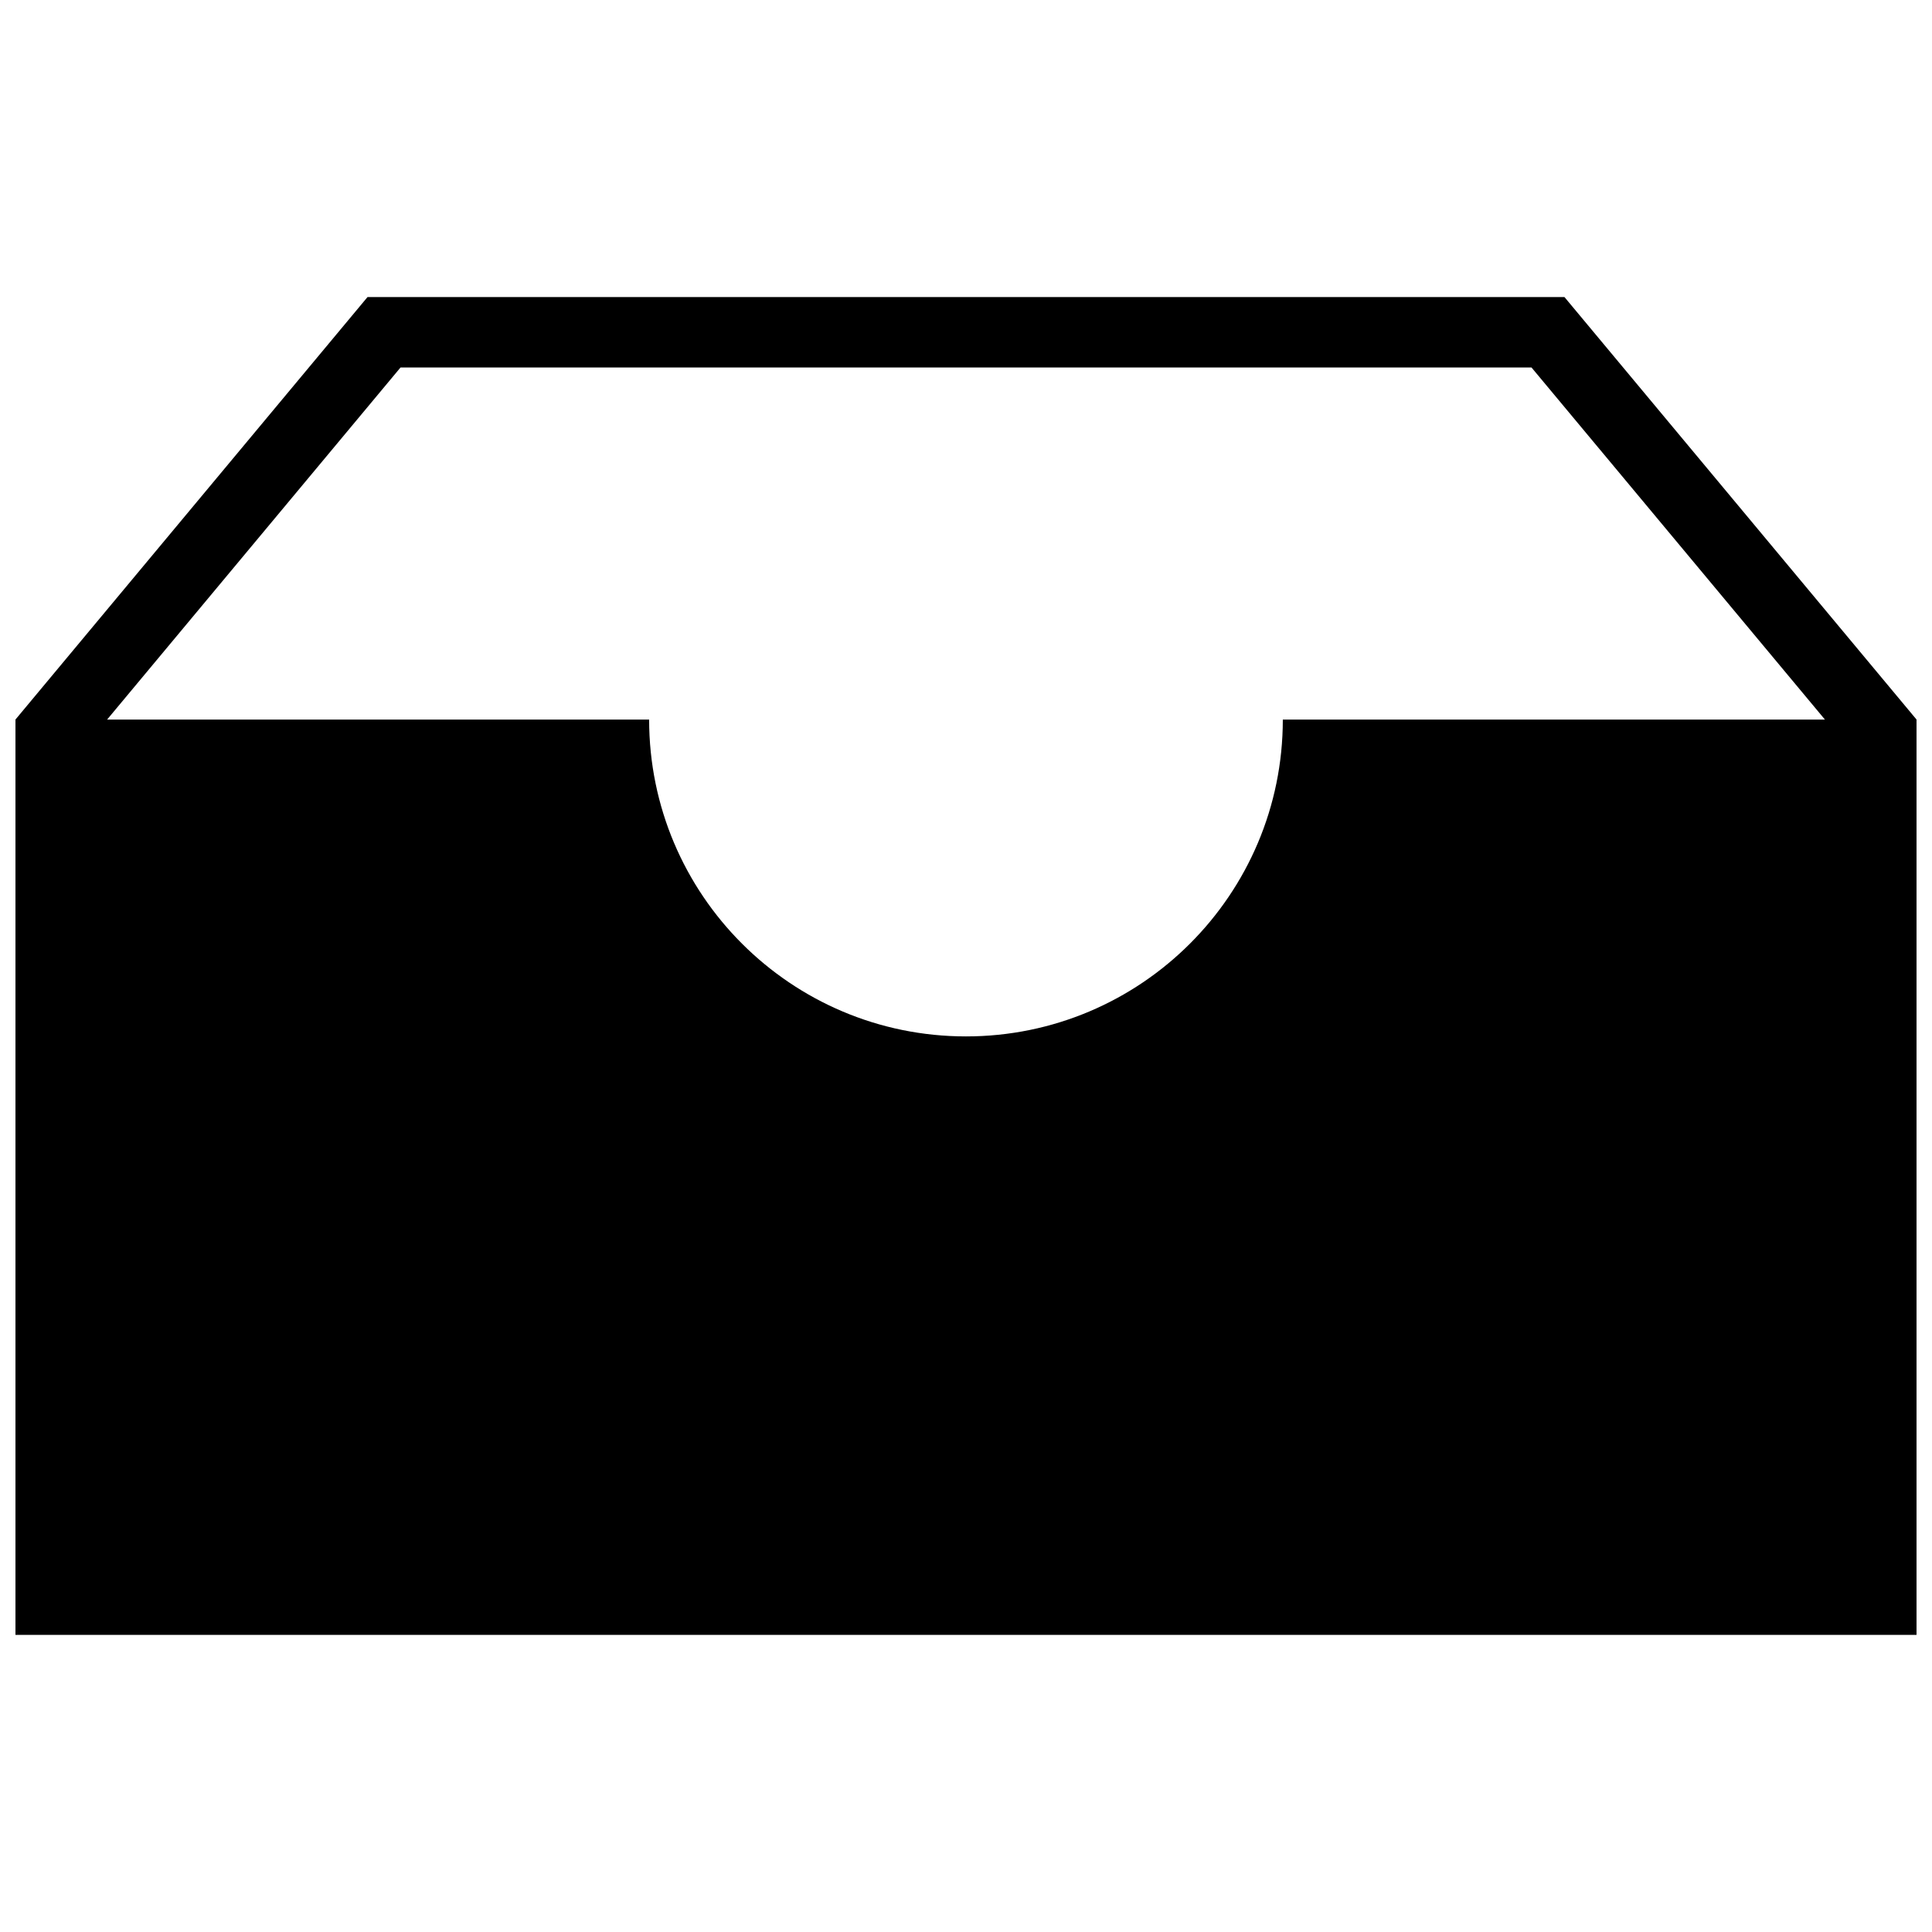 <?xml version="1.0" encoding="UTF-8"?>
<!-- The Best Svg Icon site in the world: iconSvg.co, Visit us! https://iconsvg.co -->
<svg width="800px" height="800px" version="1.1" viewBox="144 144 512 512" xmlns="http://www.w3.org/2000/svg">
 <defs>
  <clipPath id="a">
   <path d="m148.09 222h503.81v356h-503.81z"/>
  </clipPath>
 </defs>
 <g clip-path="url(#a)">
  <path d="m651.9 334.69-93.297-111.96-317.21-0.004-93.297 111.96v242.57h503.81zm-167.94 0c0 46.367-37.598 83.969-83.969 83.969-46.367-0.004-83.965-37.602-83.965-83.969h-143.64l77.754-93.297h299.73l77.754 93.297z"/>
 </g>
</svg>